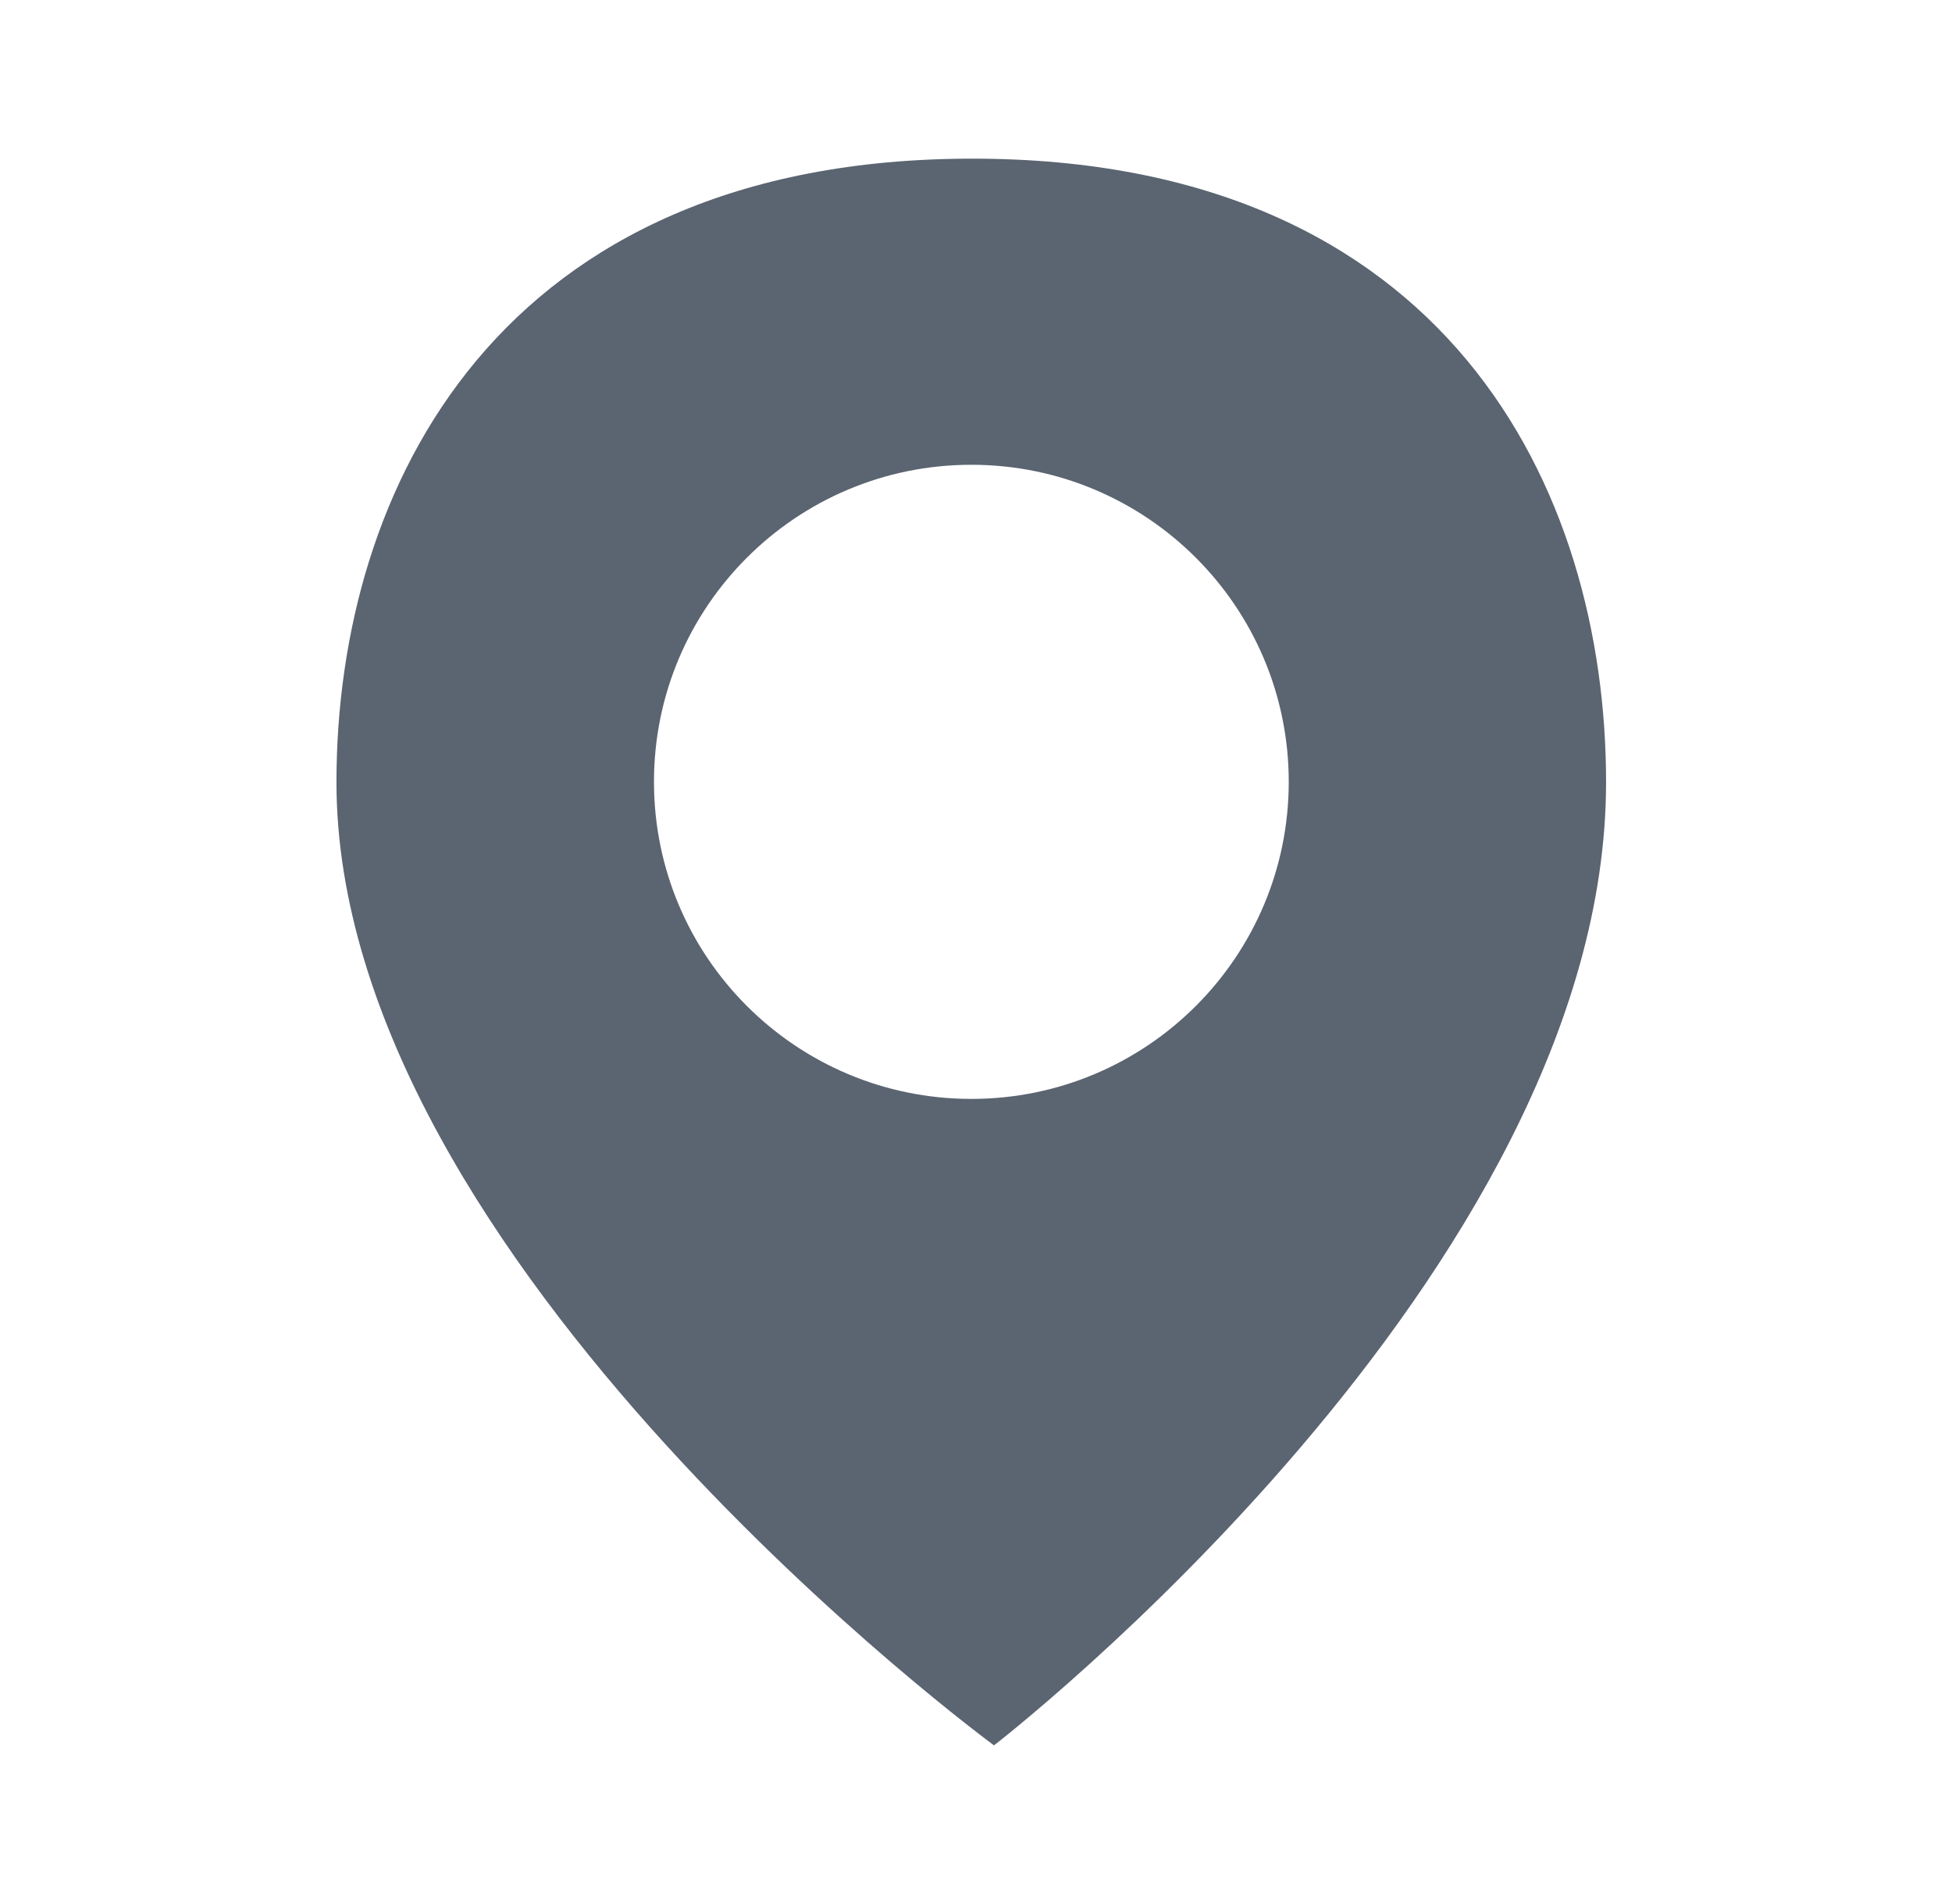 <svg width="41" height="40" viewBox="0 0 41 40" fill="none" xmlns="http://www.w3.org/2000/svg">
<path fill-rule="evenodd" clip-rule="evenodd" d="M20.878 36.667C20.878 36.667 33.734 26.751 33.734 16.433C33.734 10.257 30.376 3.333 20.424 3.333C10.471 3.333 7.067 10.257 7.067 16.433C7.067 26.531 20.878 36.667 20.878 36.667ZM20.402 23.086C24.084 23.086 27.069 20.104 27.069 16.425C27.069 12.746 24.084 9.764 20.402 9.764C16.721 9.764 13.736 12.746 13.736 16.425C13.736 20.104 16.721 23.086 20.402 23.086Z" fill="#5B6471"/>
</svg>
